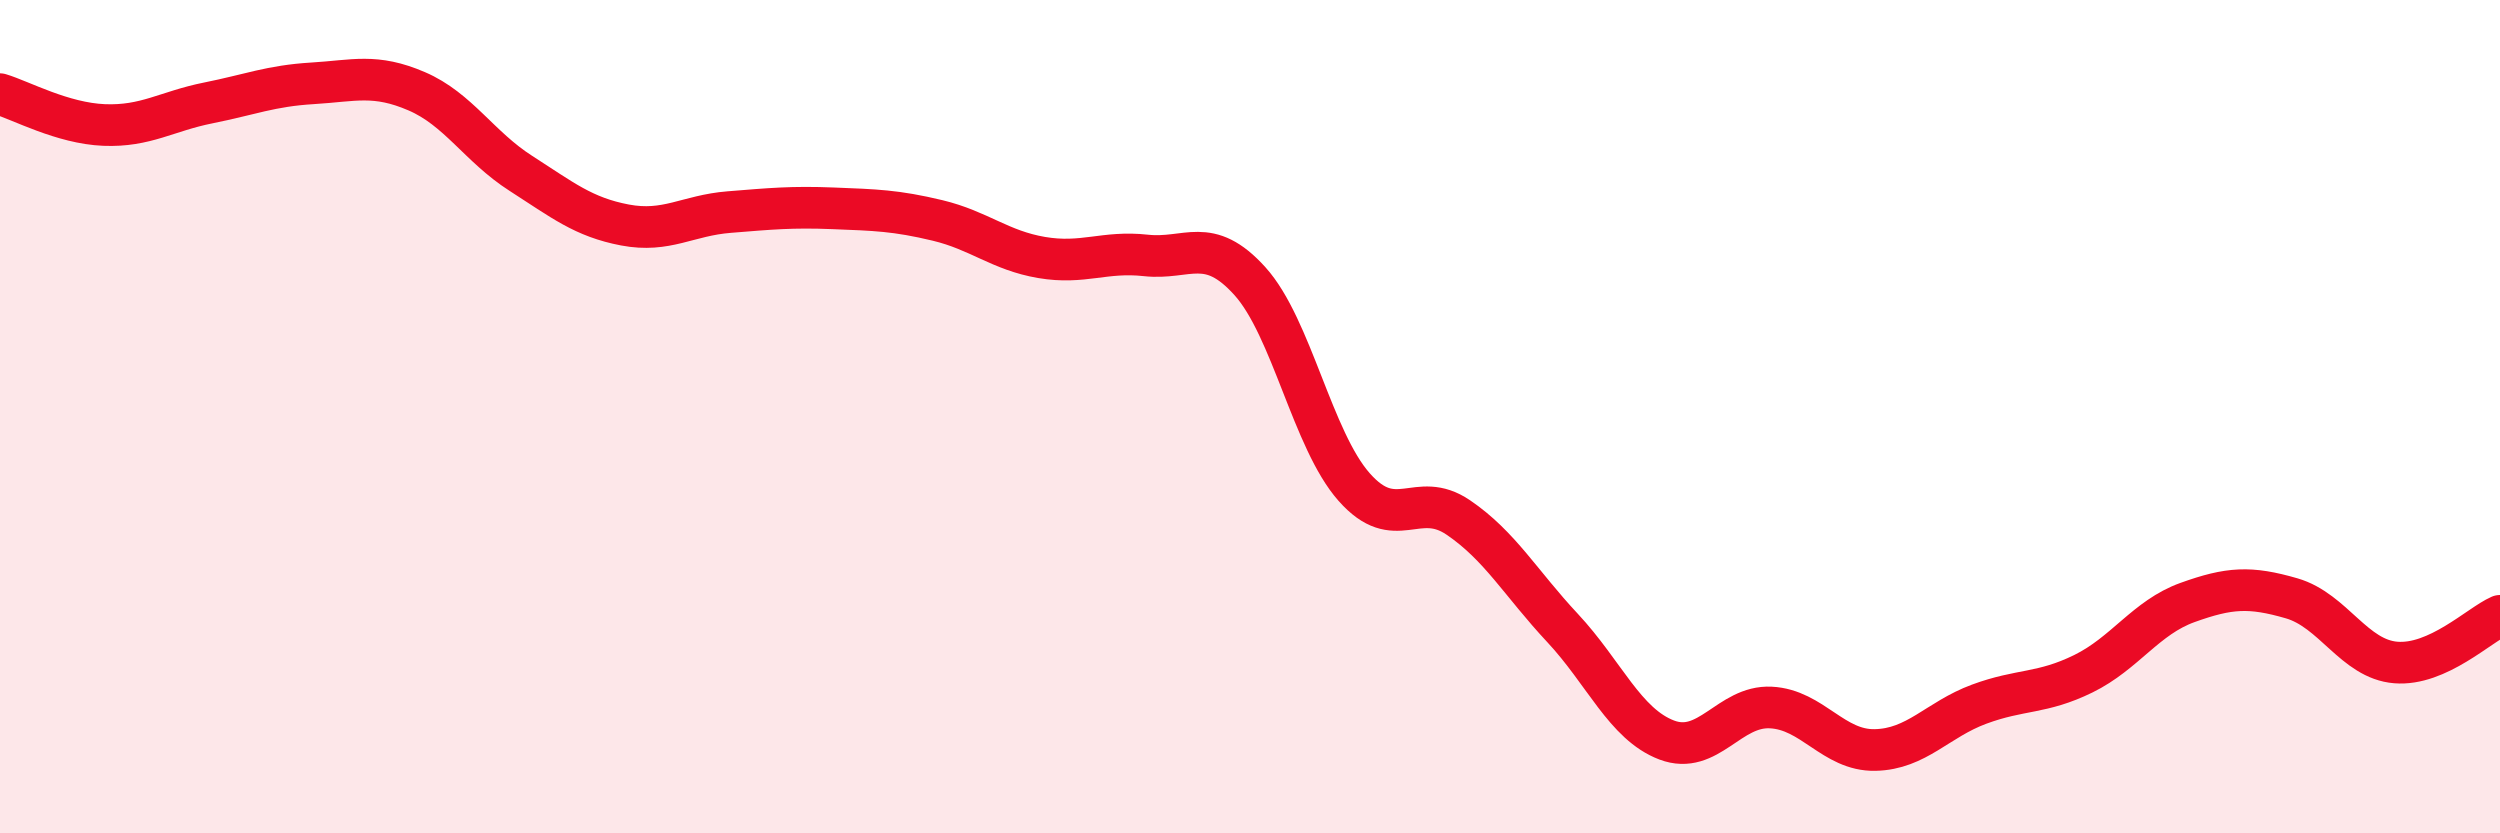 
    <svg width="60" height="20" viewBox="0 0 60 20" xmlns="http://www.w3.org/2000/svg">
      <path
        d="M 0,2.26 C 0.5,2.41 1.5,2.96 2.5,3 C 3.5,3.04 4,2.67 5,2.47 C 6,2.27 6.5,2.06 7.5,2 C 8.5,1.94 9,1.76 10,2.19 C 11,2.62 11.5,3.52 12.5,4.16 C 13.5,4.8 14,5.21 15,5.4 C 16,5.59 16.5,5.17 17.5,5.09 C 18.5,5.01 19,4.96 20,5 C 21,5.04 21.5,5.05 22.5,5.29 C 23.5,5.53 24,6.01 25,6.18 C 26,6.35 26.5,6.02 27.5,6.13 C 28.5,6.24 29,5.64 30,6.75 C 31,7.86 31.5,10.56 32.5,11.69 C 33.5,12.82 34,11.74 35,12.42 C 36,13.1 36.5,14 37.5,15.07 C 38.5,16.14 39,17.38 40,17.76 C 41,18.14 41.5,16.93 42.5,16.98 C 43.5,17.03 44,18.02 45,18 C 46,17.98 46.5,17.27 47.5,16.9 C 48.5,16.53 49,16.66 50,16.17 C 51,15.68 51.5,14.82 52.5,14.46 C 53.5,14.1 54,14.07 55,14.36 C 56,14.65 56.5,15.82 57.5,15.9 C 58.5,15.98 59.5,15 60,14.78L60 20L0 20Z"
        fill="#EB0A25"
        opacity="0.1"
        stroke-linecap="round"
        stroke-linejoin="round"
      />
      <path
        d="M 0,2.26 C 0.5,2.41 1.5,2.96 2.5,3 C 3.5,3.04 4,2.67 5,2.47 C 6,2.27 6.5,2.06 7.5,2 C 8.5,1.94 9,1.76 10,2.19 C 11,2.62 11.5,3.52 12.5,4.16 C 13.5,4.8 14,5.21 15,5.4 C 16,5.59 16.5,5.17 17.5,5.09 C 18.5,5.01 19,4.96 20,5 C 21,5.04 21.5,5.05 22.5,5.29 C 23.5,5.53 24,6.01 25,6.18 C 26,6.35 26.5,6.02 27.5,6.13 C 28.5,6.24 29,5.64 30,6.75 C 31,7.86 31.5,10.56 32.5,11.69 C 33.5,12.82 34,11.74 35,12.42 C 36,13.1 36.5,14 37.5,15.07 C 38.5,16.14 39,17.38 40,17.76 C 41,18.14 41.5,16.93 42.5,16.98 C 43.5,17.03 44,18.02 45,18 C 46,17.98 46.5,17.27 47.5,16.9 C 48.5,16.53 49,16.66 50,16.17 C 51,15.68 51.5,14.82 52.5,14.46 C 53.5,14.1 54,14.07 55,14.36 C 56,14.65 56.5,15.82 57.5,15.9 C 58.5,15.98 59.5,15 60,14.78"
        stroke="#EB0A25"
        stroke-width="1"
        fill="none"
        stroke-linecap="round"
        stroke-linejoin="round"
      />
    </svg>
  